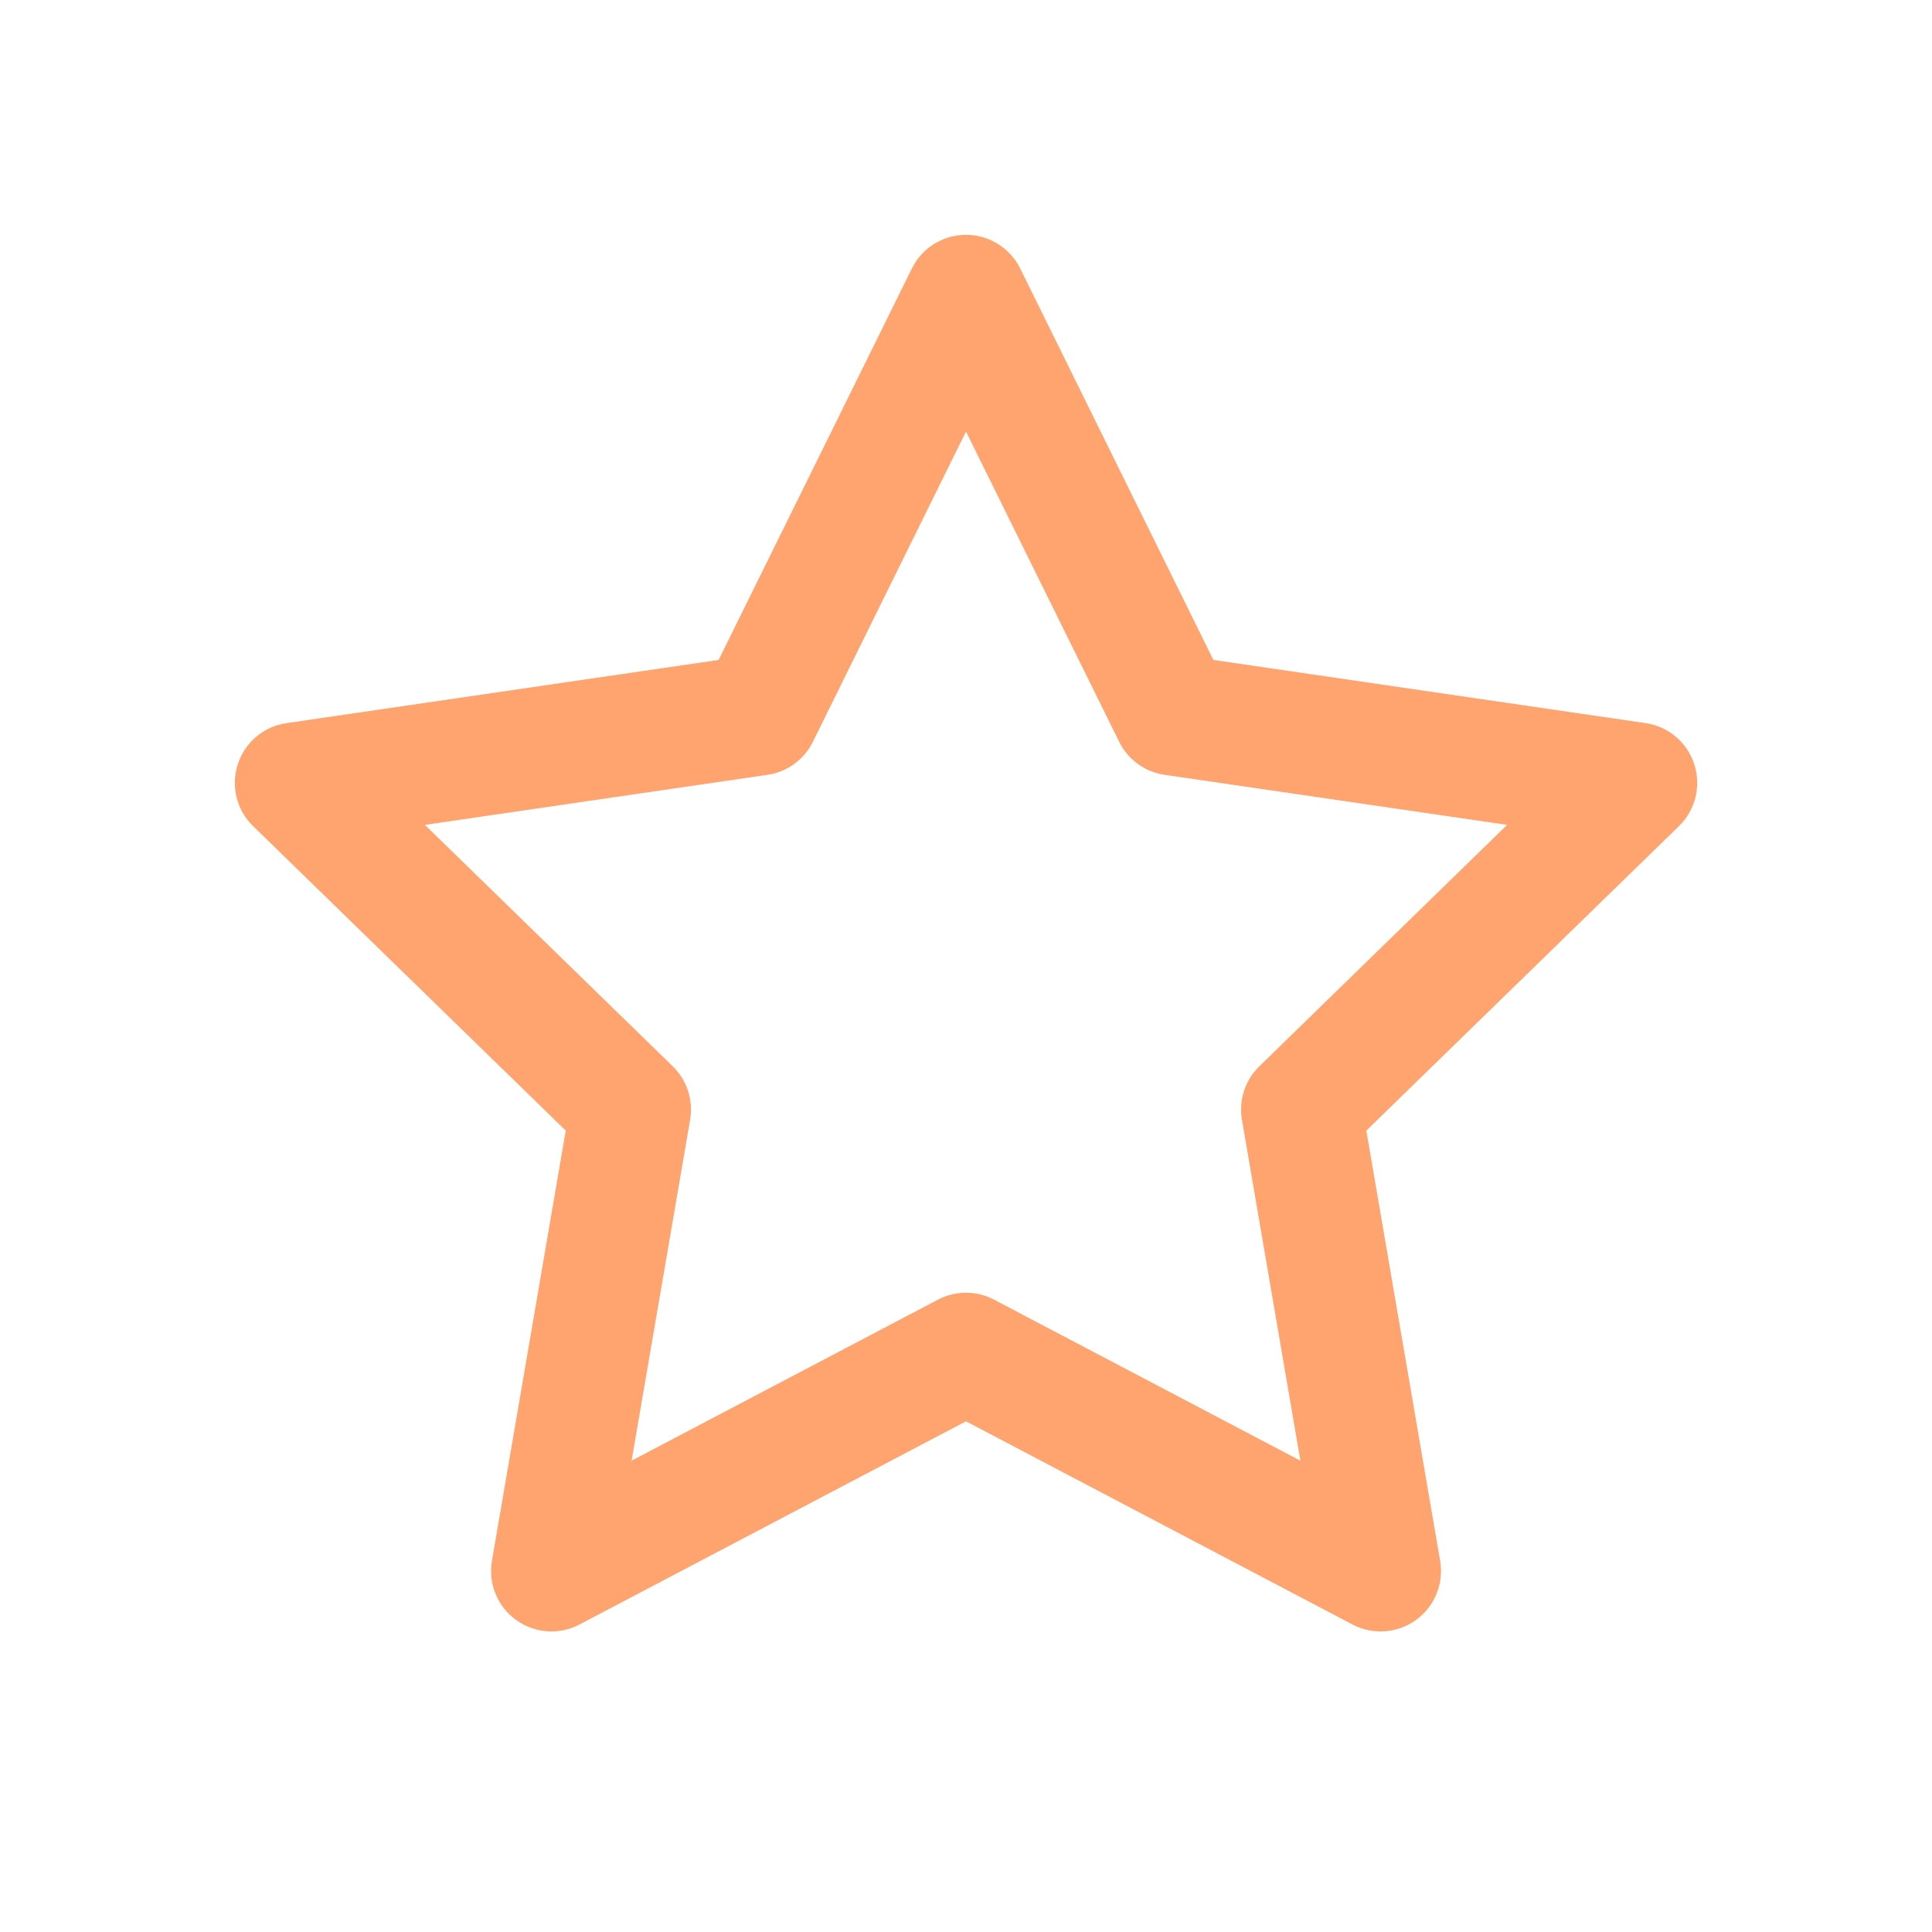 <svg width="24" height="24" viewBox="0 0 24 24" fill="none" xmlns="http://www.w3.org/2000/svg">
  <path fill-rule="evenodd" clip-rule="evenodd" d="M12 2.917C12.286 2.917 12.546 3.079 12.673 3.335L15.073 8.198L20.442 8.983C20.725 9.024 20.959 9.222 21.047 9.494C21.135 9.765 21.061 10.063 20.857 10.262L16.973 14.045L17.89 19.39C17.938 19.671 17.822 19.956 17.591 20.123C17.36 20.291 17.054 20.313 16.801 20.18L12 17.656L7.199 20.18C6.947 20.313 6.641 20.291 6.41 20.123C6.179 19.956 6.063 19.671 6.111 19.39L7.028 14.045L3.144 10.262C2.939 10.063 2.866 9.765 2.954 9.494C3.042 9.222 3.276 9.024 3.559 8.983L8.927 8.198L11.328 3.335C11.454 3.079 11.715 2.917 12 2.917ZM12 5.361L10.098 9.215C9.989 9.436 9.778 9.59 9.534 9.625L5.278 10.247L8.357 13.246C8.534 13.418 8.615 13.667 8.573 13.91L7.846 18.145L11.651 16.145C11.87 16.03 12.131 16.03 12.349 16.145L16.154 18.145L15.428 13.91C15.386 13.667 15.467 13.418 15.644 13.246L18.722 10.247L14.467 9.625C14.223 9.59 14.012 9.436 13.903 9.215L12 5.361Z" fill="#ffa36f"/>
</svg>
